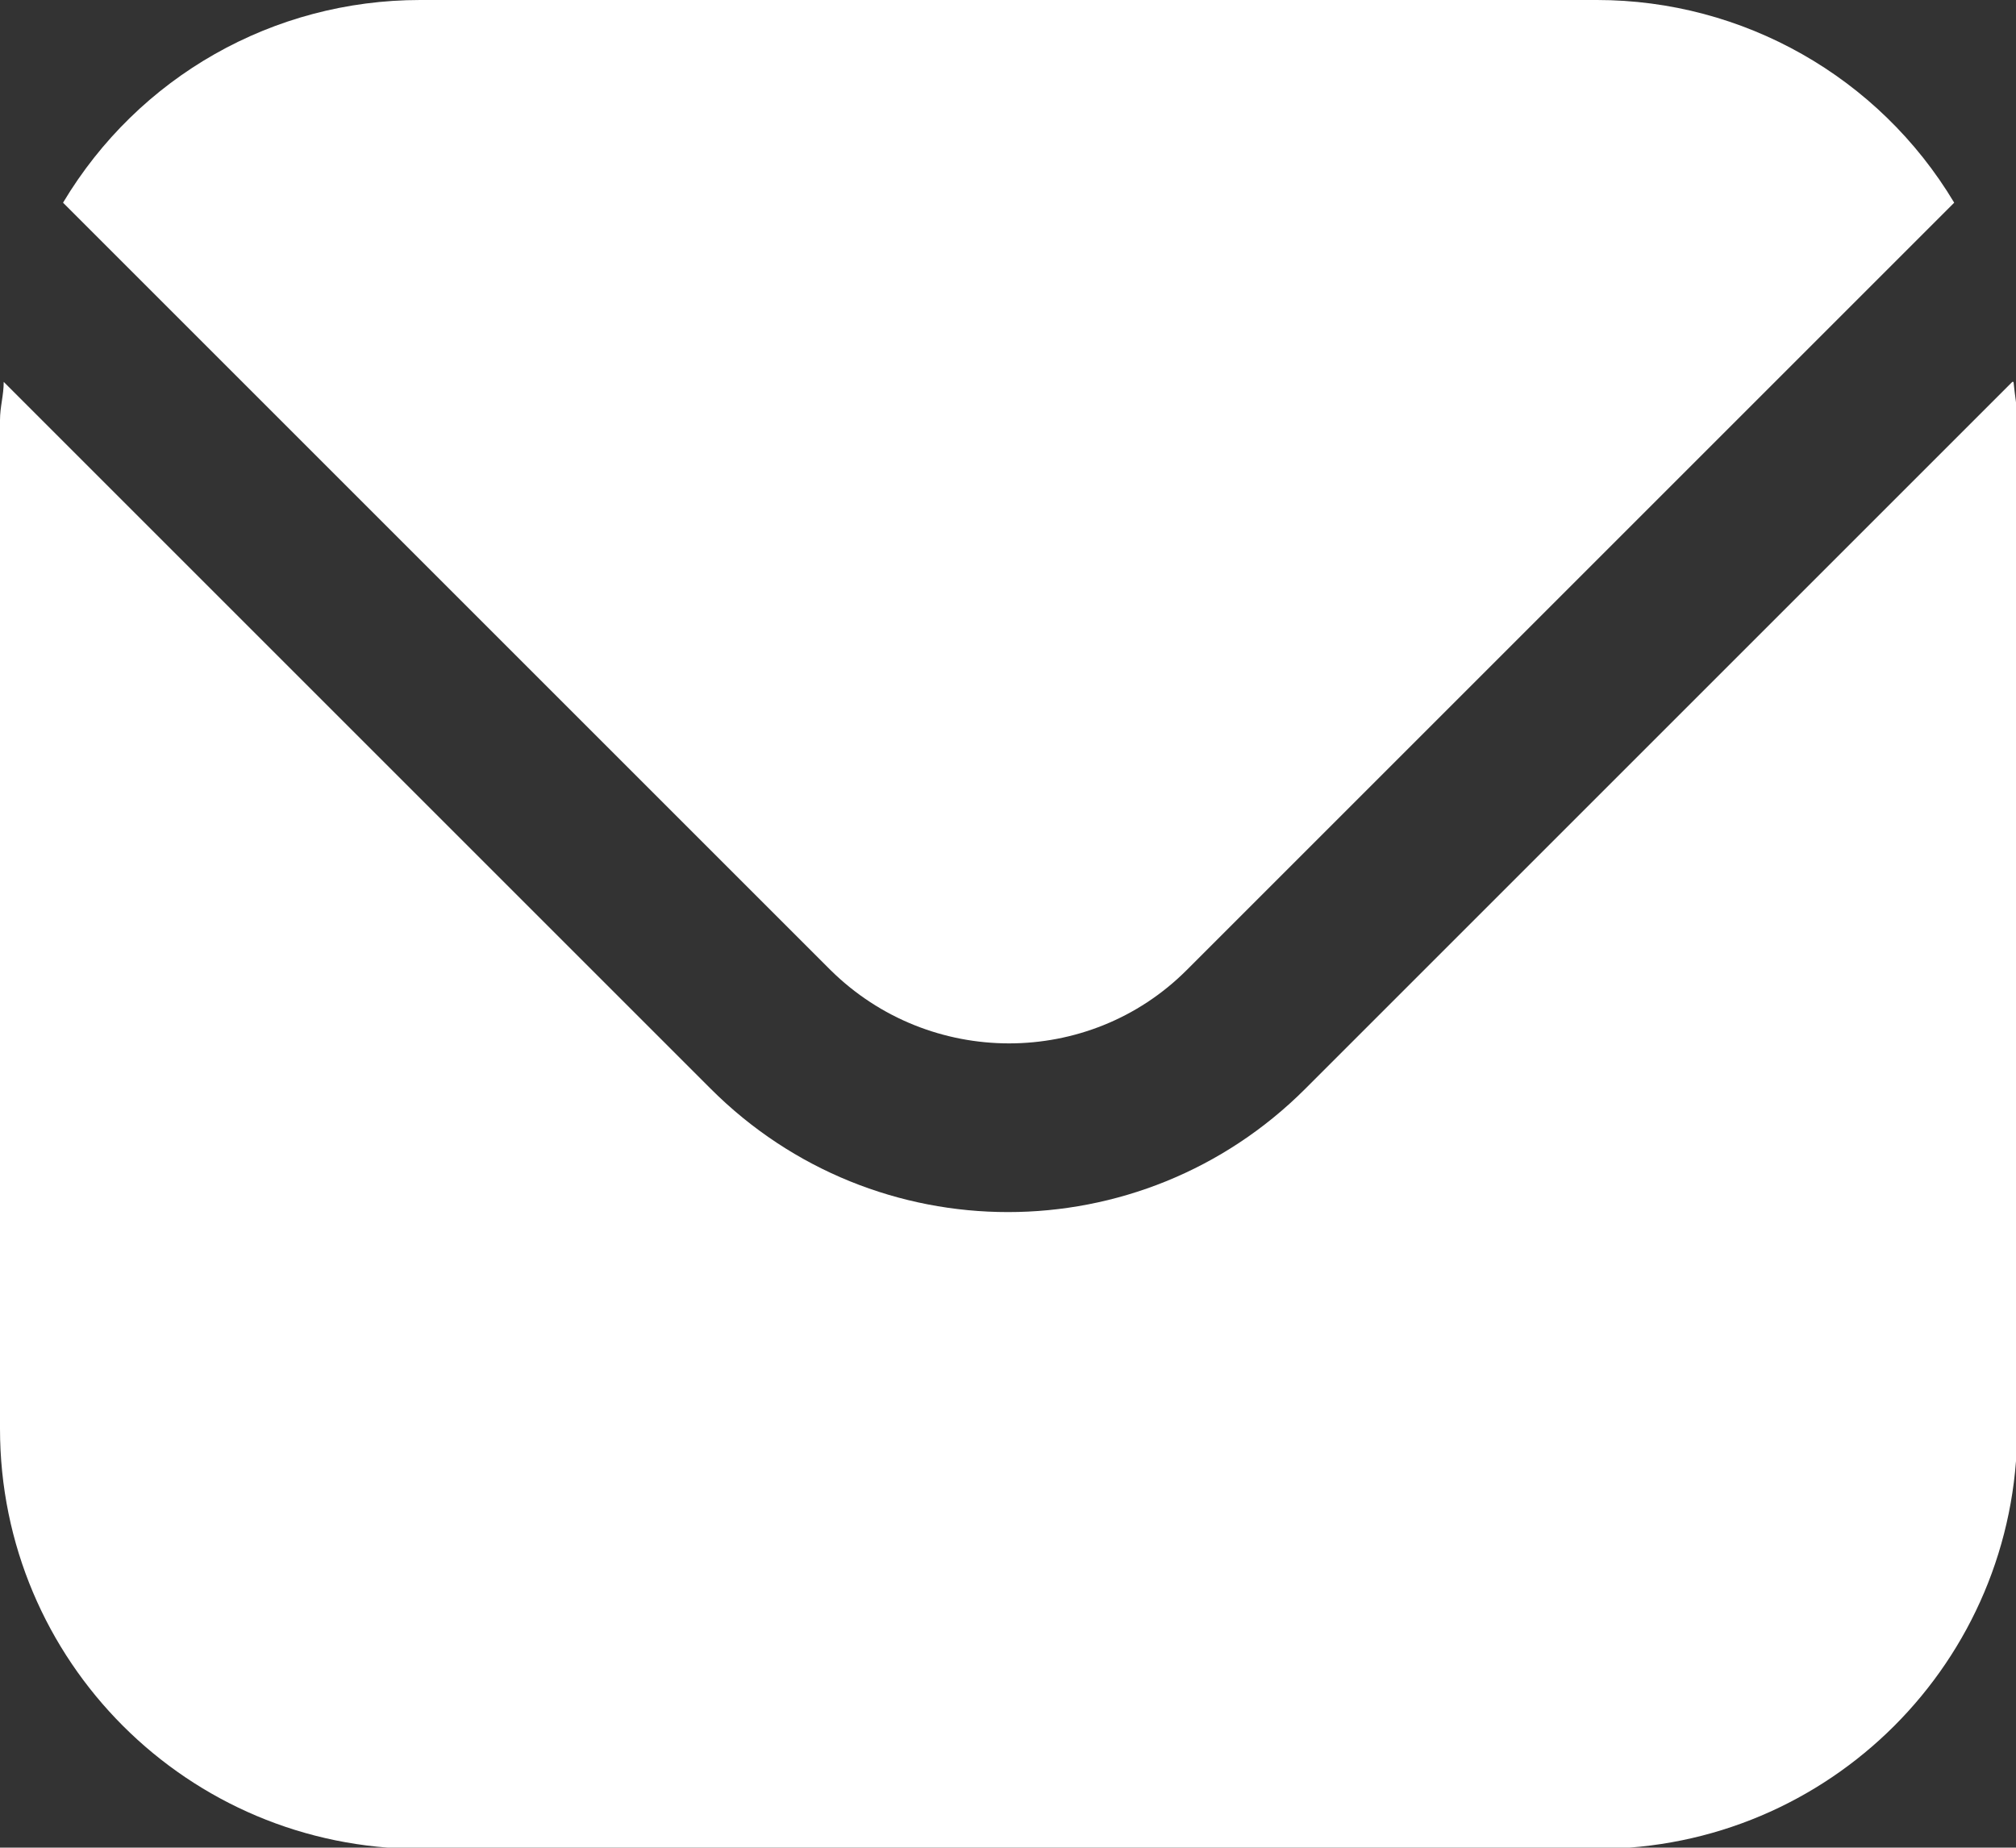 <?xml version="1.0" encoding="UTF-8"?><svg id="Layer_2" xmlns="http://www.w3.org/2000/svg" viewBox="0 0 16.31 14.95"><rect x="0" y="0" width="16.31" height="14.95" fill="#333333" stroke="none"/><defs><style>.cls-1{fill:#fff;stroke-width:0px;}</style></defs><g id="Layer_1-2"><g id="mail"><path class="cls-1" d="m16.28,3.09l-5.72,5.72c-1.33,1.33-3.48,1.33-4.81,0L.03,3.09c0,.11-.03.2-.03.31v8.16c0,1.88,1.52,3.4,3.4,3.4h9.52c1.88,0,3.4-1.52,3.4-3.4V3.4c0-.11-.02-.2-.03-.31Z"/><path class="cls-1" d="m9.6,7.85L15.81,1.64C15.2.62,14.1,0,12.92,0H3.4C2.21,0,1.12.62.51,1.64l6.21,6.21c.8.79,2.09.79,2.88,0Z"/></g></g></svg>